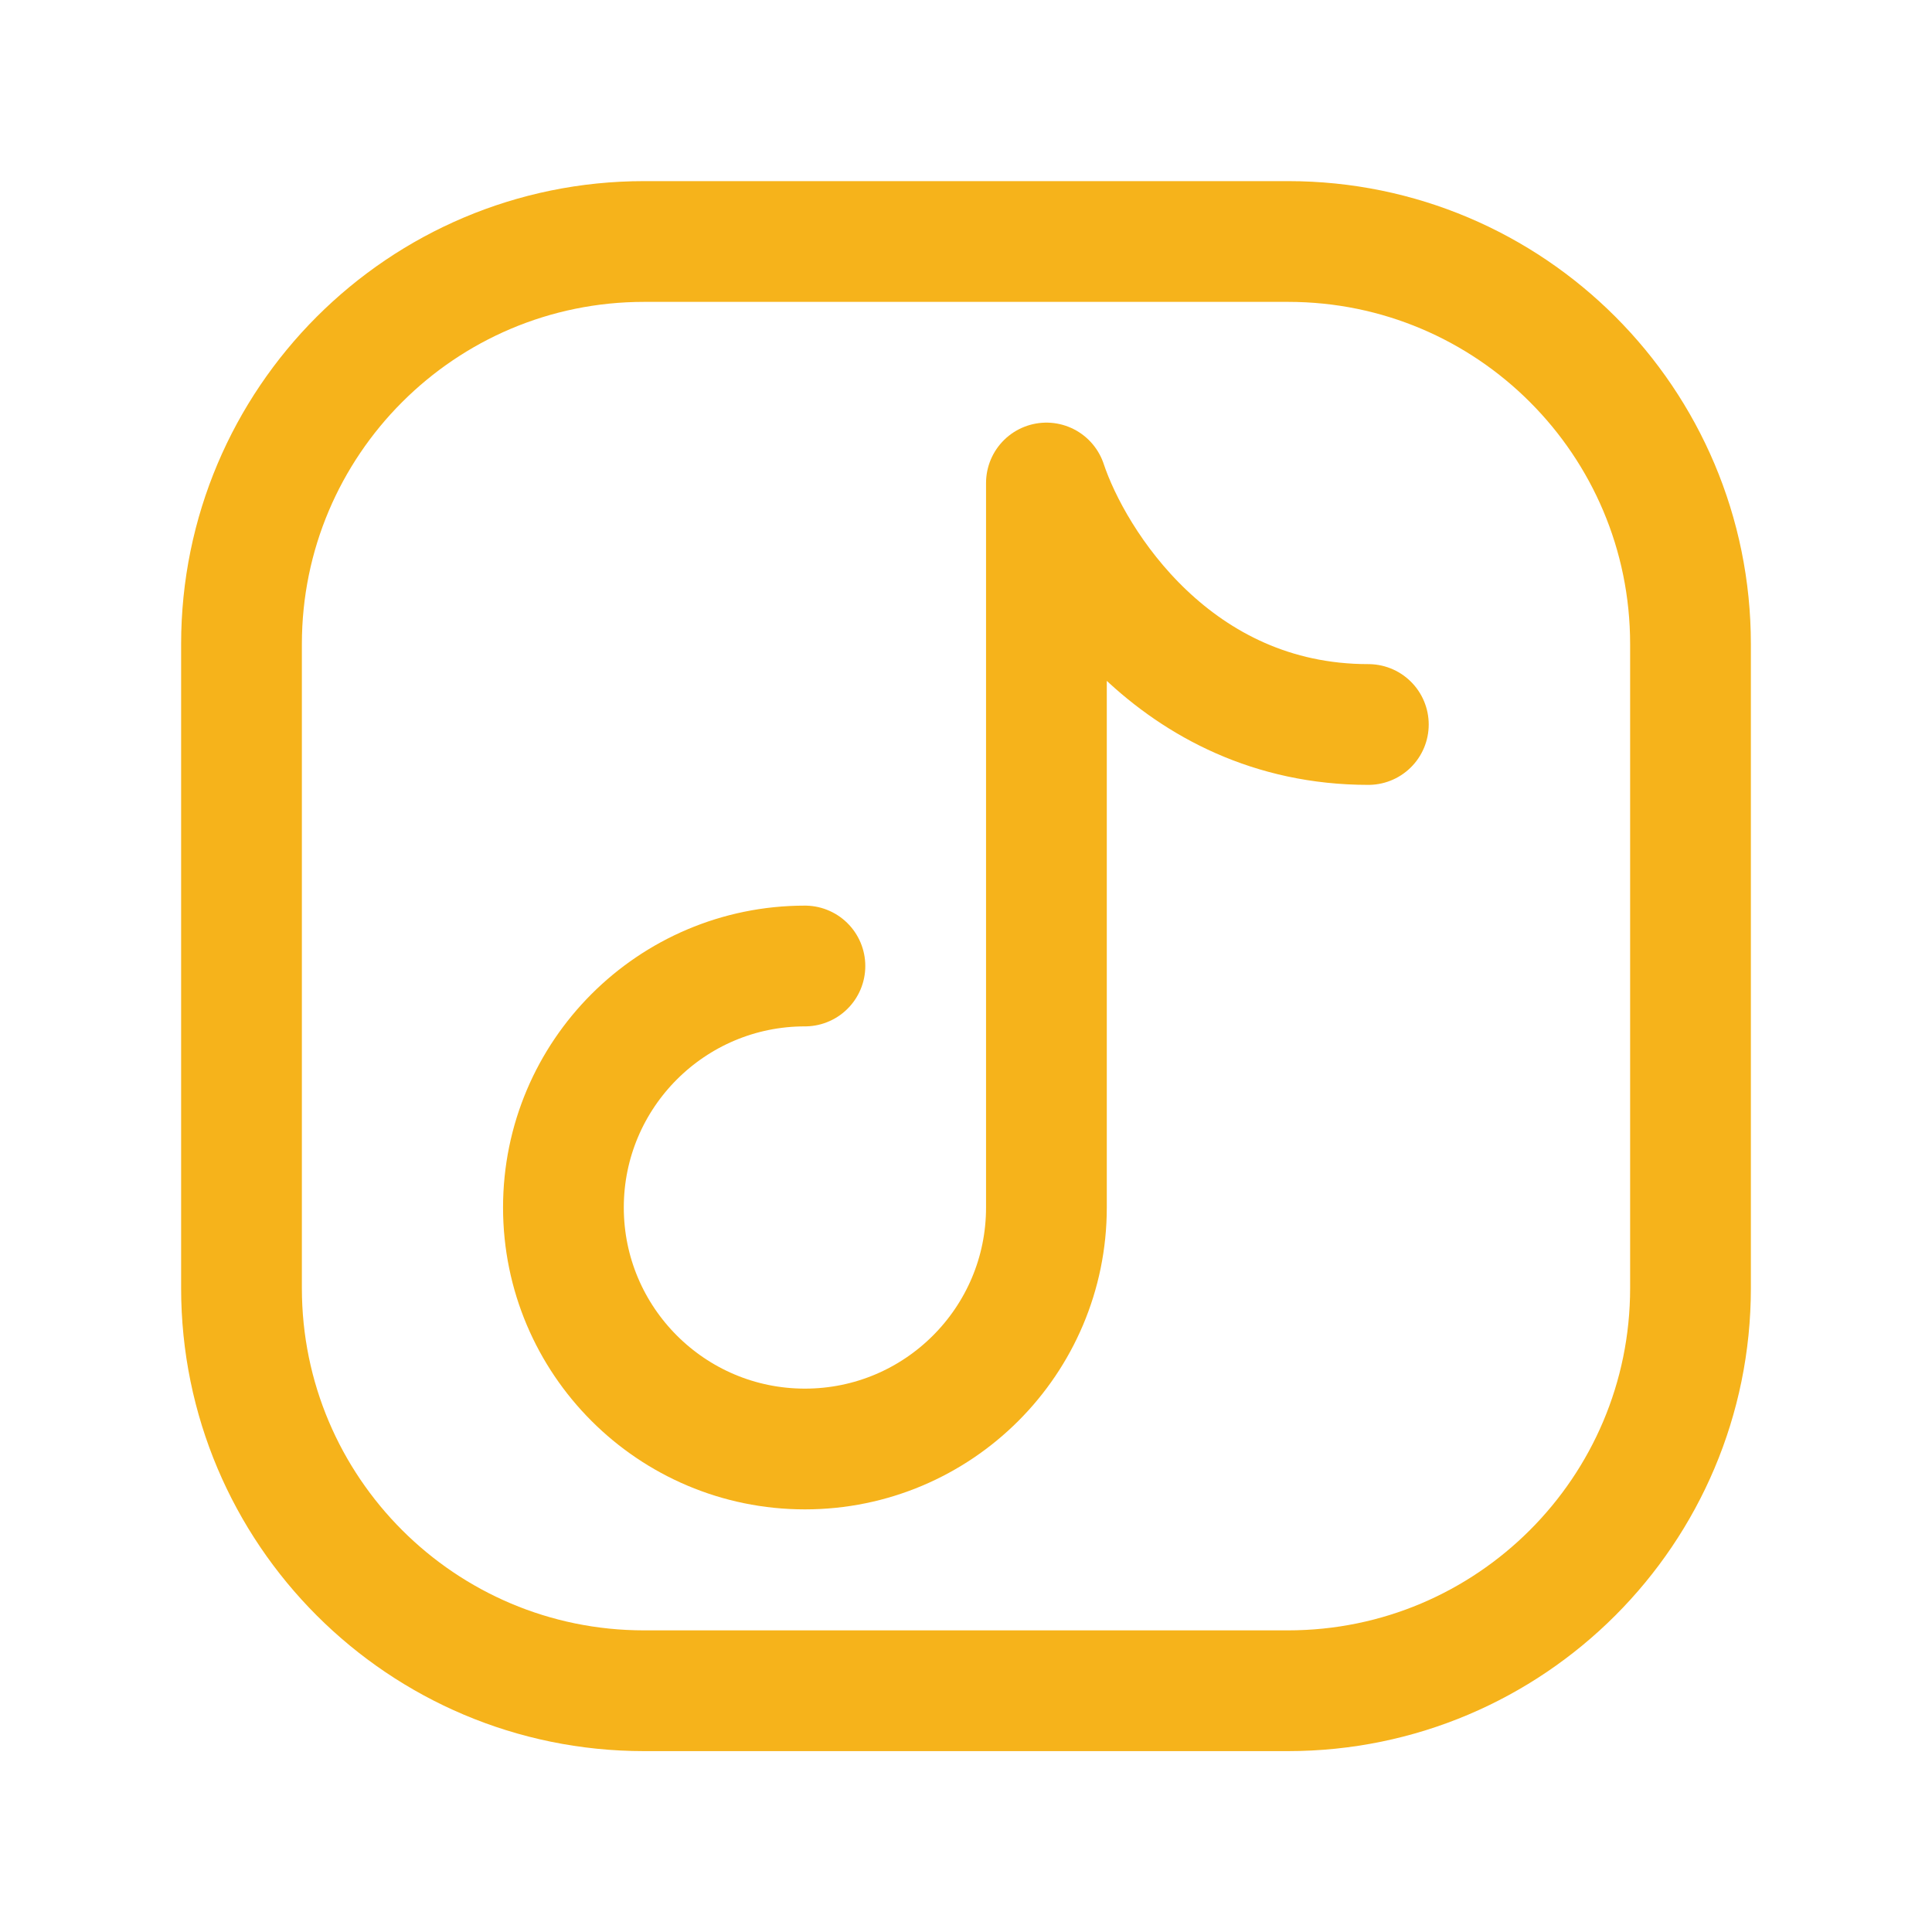 <?xml version="1.0" encoding="utf-8"?>
<!-- Generator: Adobe Illustrator 25.4.1, SVG Export Plug-In . SVG Version: 6.00 Build 0)  -->
<svg version="1.1" id="Livello_1" xmlns="http://www.w3.org/2000/svg" xmlns:xlink="http://www.w3.org/1999/xlink" x="0px" y="0px"
	 viewBox="0 0 800 800" style="enable-background:new 0 0 800 800;" xml:space="preserve">
<style type="text/css">
	.st0{fill:none;stroke:#F6B31B;stroke-width:50;stroke-linecap:round;stroke-linejoin:round;stroke-miterlimit:133.333;}
</style>
<path class="st0" d="M700,266.7v266.7c0,92-74.6,166.7-166.7,166.7H266.7c-92,0-166.7-74.6-166.7-166.7V266.7
	c0-92,74.6-166.7,166.7-166.7h266.7C625.4,100,700,174.6,700,266.7z"/>
<path class="st0" d="M333.3,400c-55.2,0-100,44.8-100,100s44.8,100,100,100s100-44.8,100-100V200c11.1,33.3,53.3,100,133.3,100"/>
</svg>
